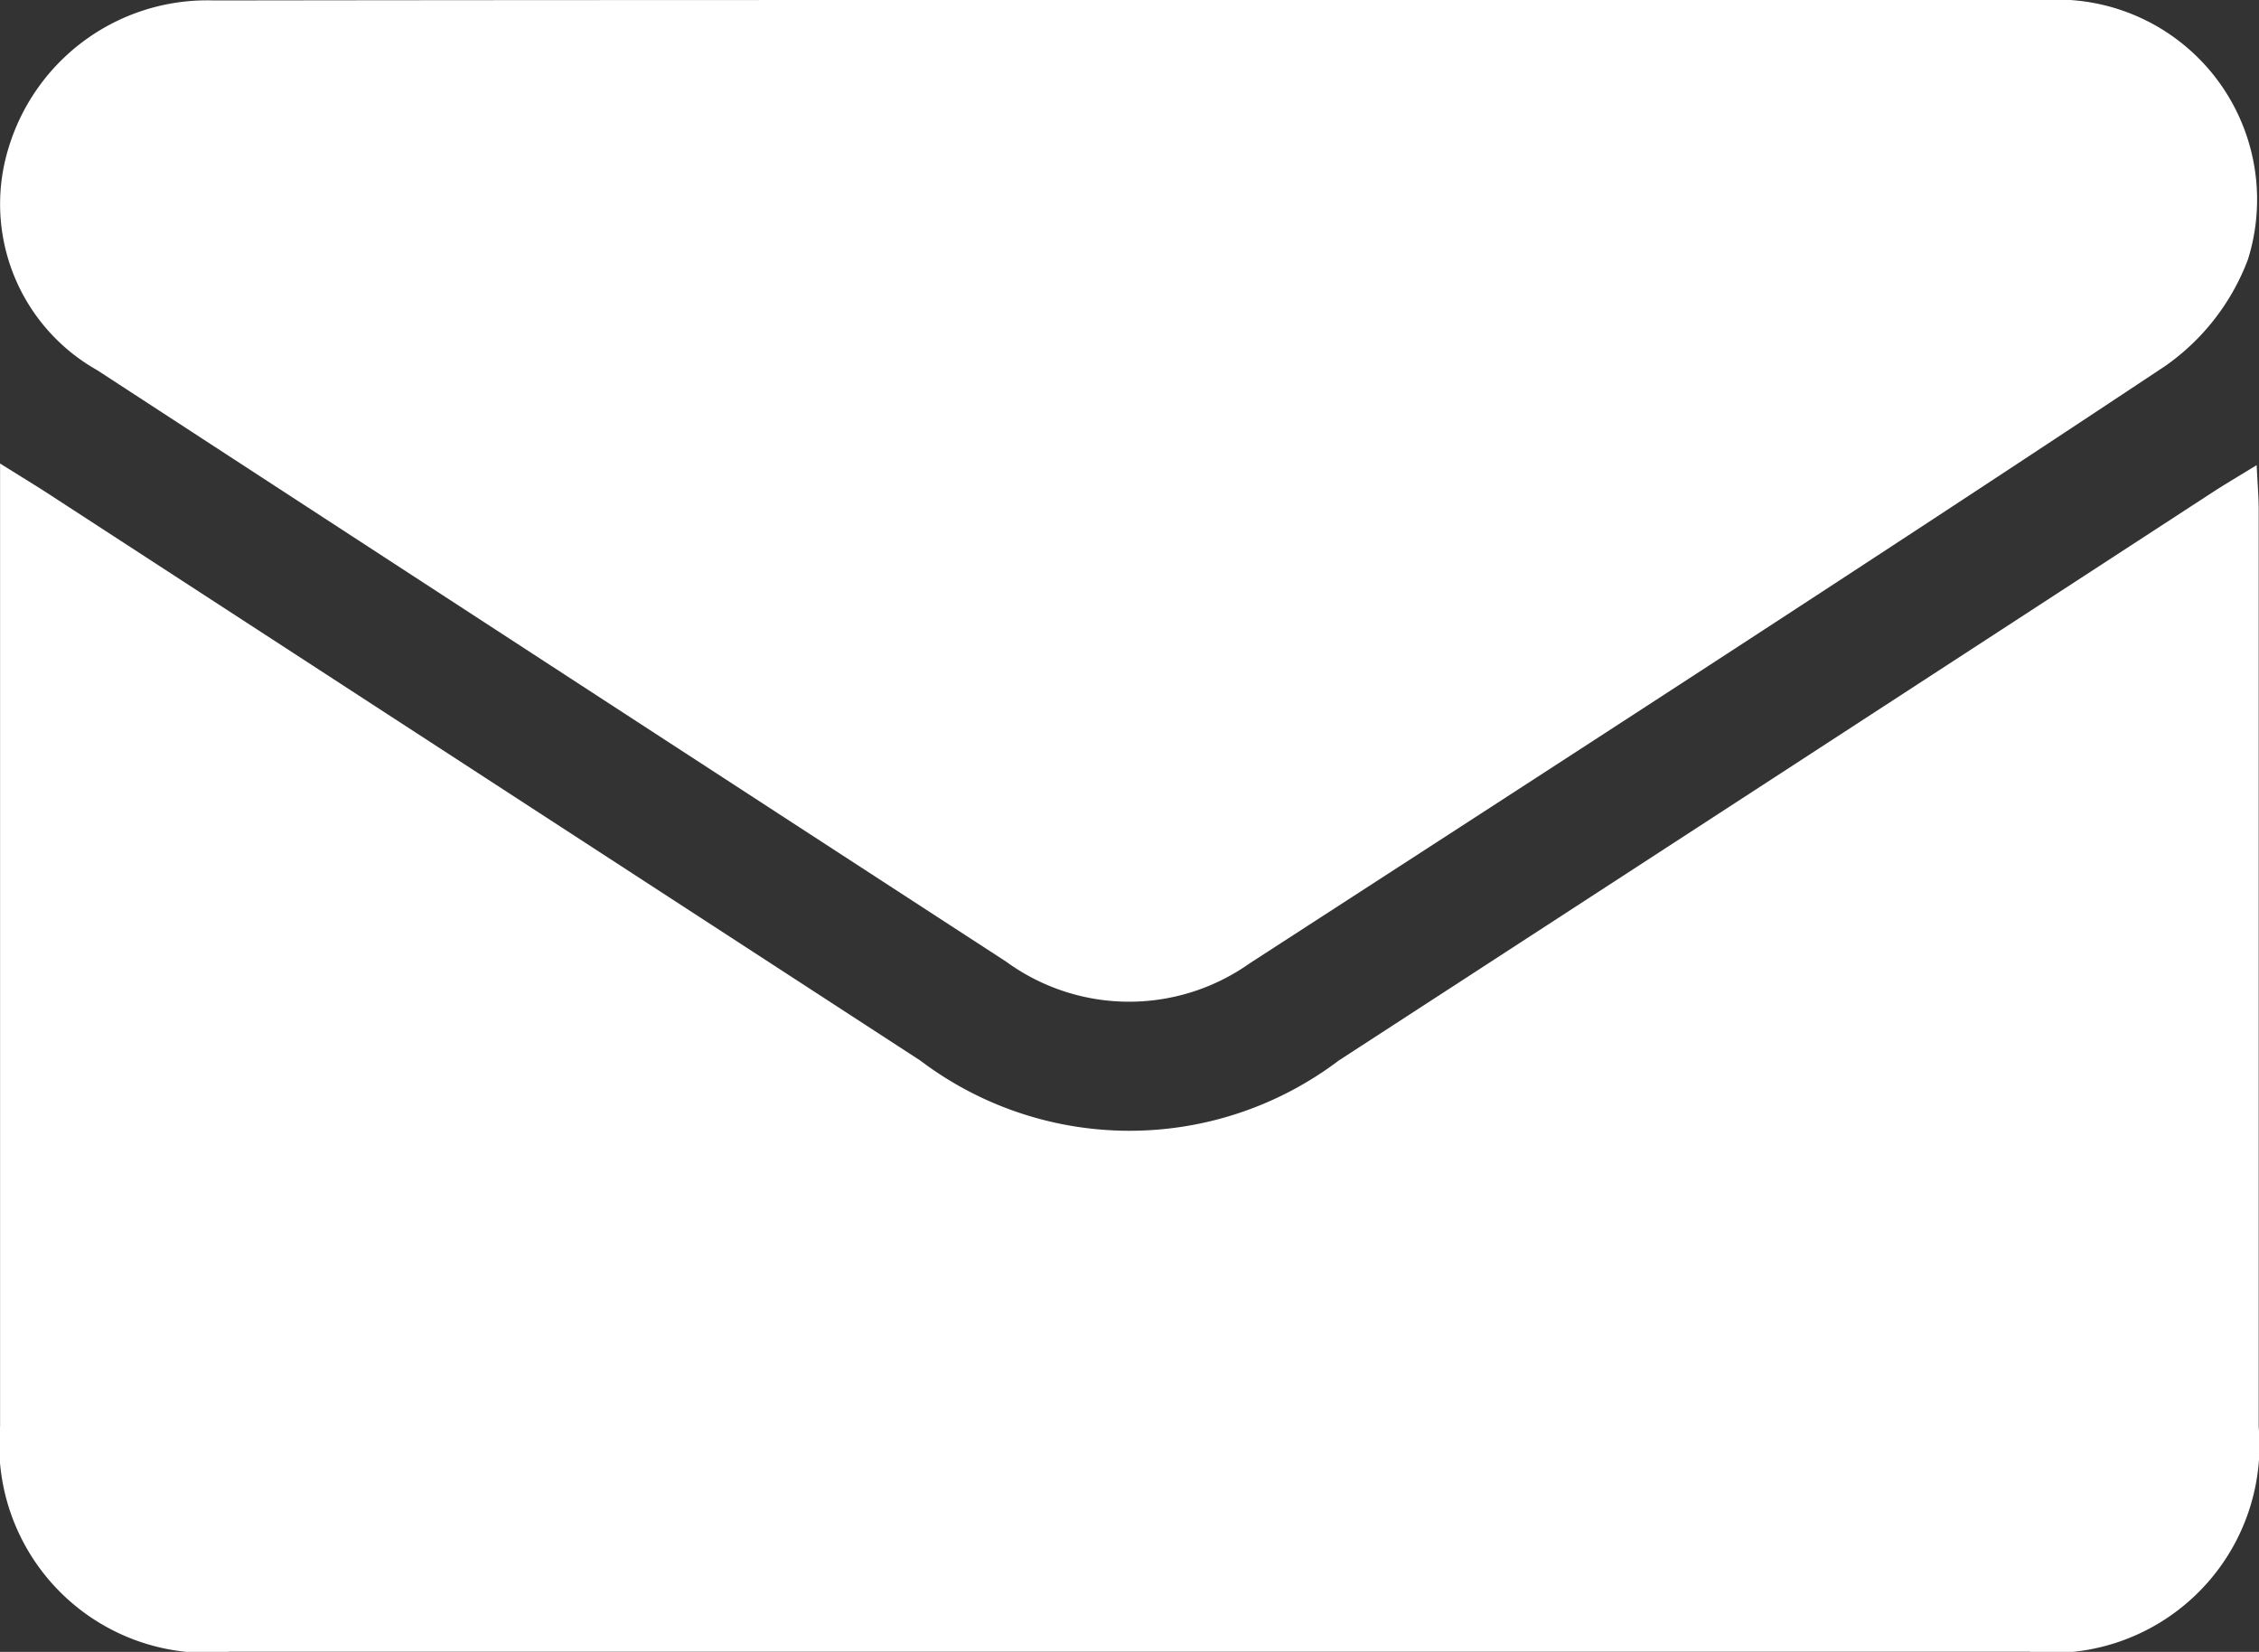 <svg id="email" xmlns="http://www.w3.org/2000/svg" xmlns:xlink="http://www.w3.org/1999/xlink" width="30.067" height="21.983" viewBox="0 0 30.067 21.983">
  <rect x="0" y="0" width="30.067" height="21.983" fill="#333333" stroke="none"/>
  <defs>
    <clipPath id="clip-path">
      <rect id="Rectangle_774" data-name="Rectangle 774" width="30.067" height="21.983" fill="#fff"/>
    </clipPath>
  </defs>
  <g id="Group_1424" data-name="Group 1424" clip-path="url(#clip-path)">
    <path id="Path_3498" data-name="Path 3498" d="M.021,53.853c.29.182.486.3.677.425q5.785,3.76,11.57,7.52a4.616,4.616,0,0,0,5.569,0q5.811-3.773,11.618-7.554c.175-.114.356-.22.6-.37.011.24.027.42.027.6q0,6.1,0,12.2a2.765,2.765,0,0,1-3.058,2.991q-11.975,0-23.95,0a2.767,2.767,0,0,1-3.054-3q0-6.1,0-12.2v-.62" transform="translate(-0.019 -47.684)" fill="#fff"/>
    <path id="Path_3499" data-name="Path 3499" d="M15.058,0c4.049,0,8.1-.01,12.148,0A2.662,2.662,0,0,1,29.92,3.452a3.033,3.033,0,0,1-1.1,1.418c-4.041,2.682-8.116,5.314-12.188,7.951a2.778,2.778,0,0,1-3.24-.023Q7.34,8.866,1.293,4.926A2.537,2.537,0,0,1,.119,1.952,2.762,2.762,0,0,1,2.851.006C6.92,0,10.989,0,15.058,0" transform="translate(0 0)" fill="#fff"/>
  </g>
</svg>
